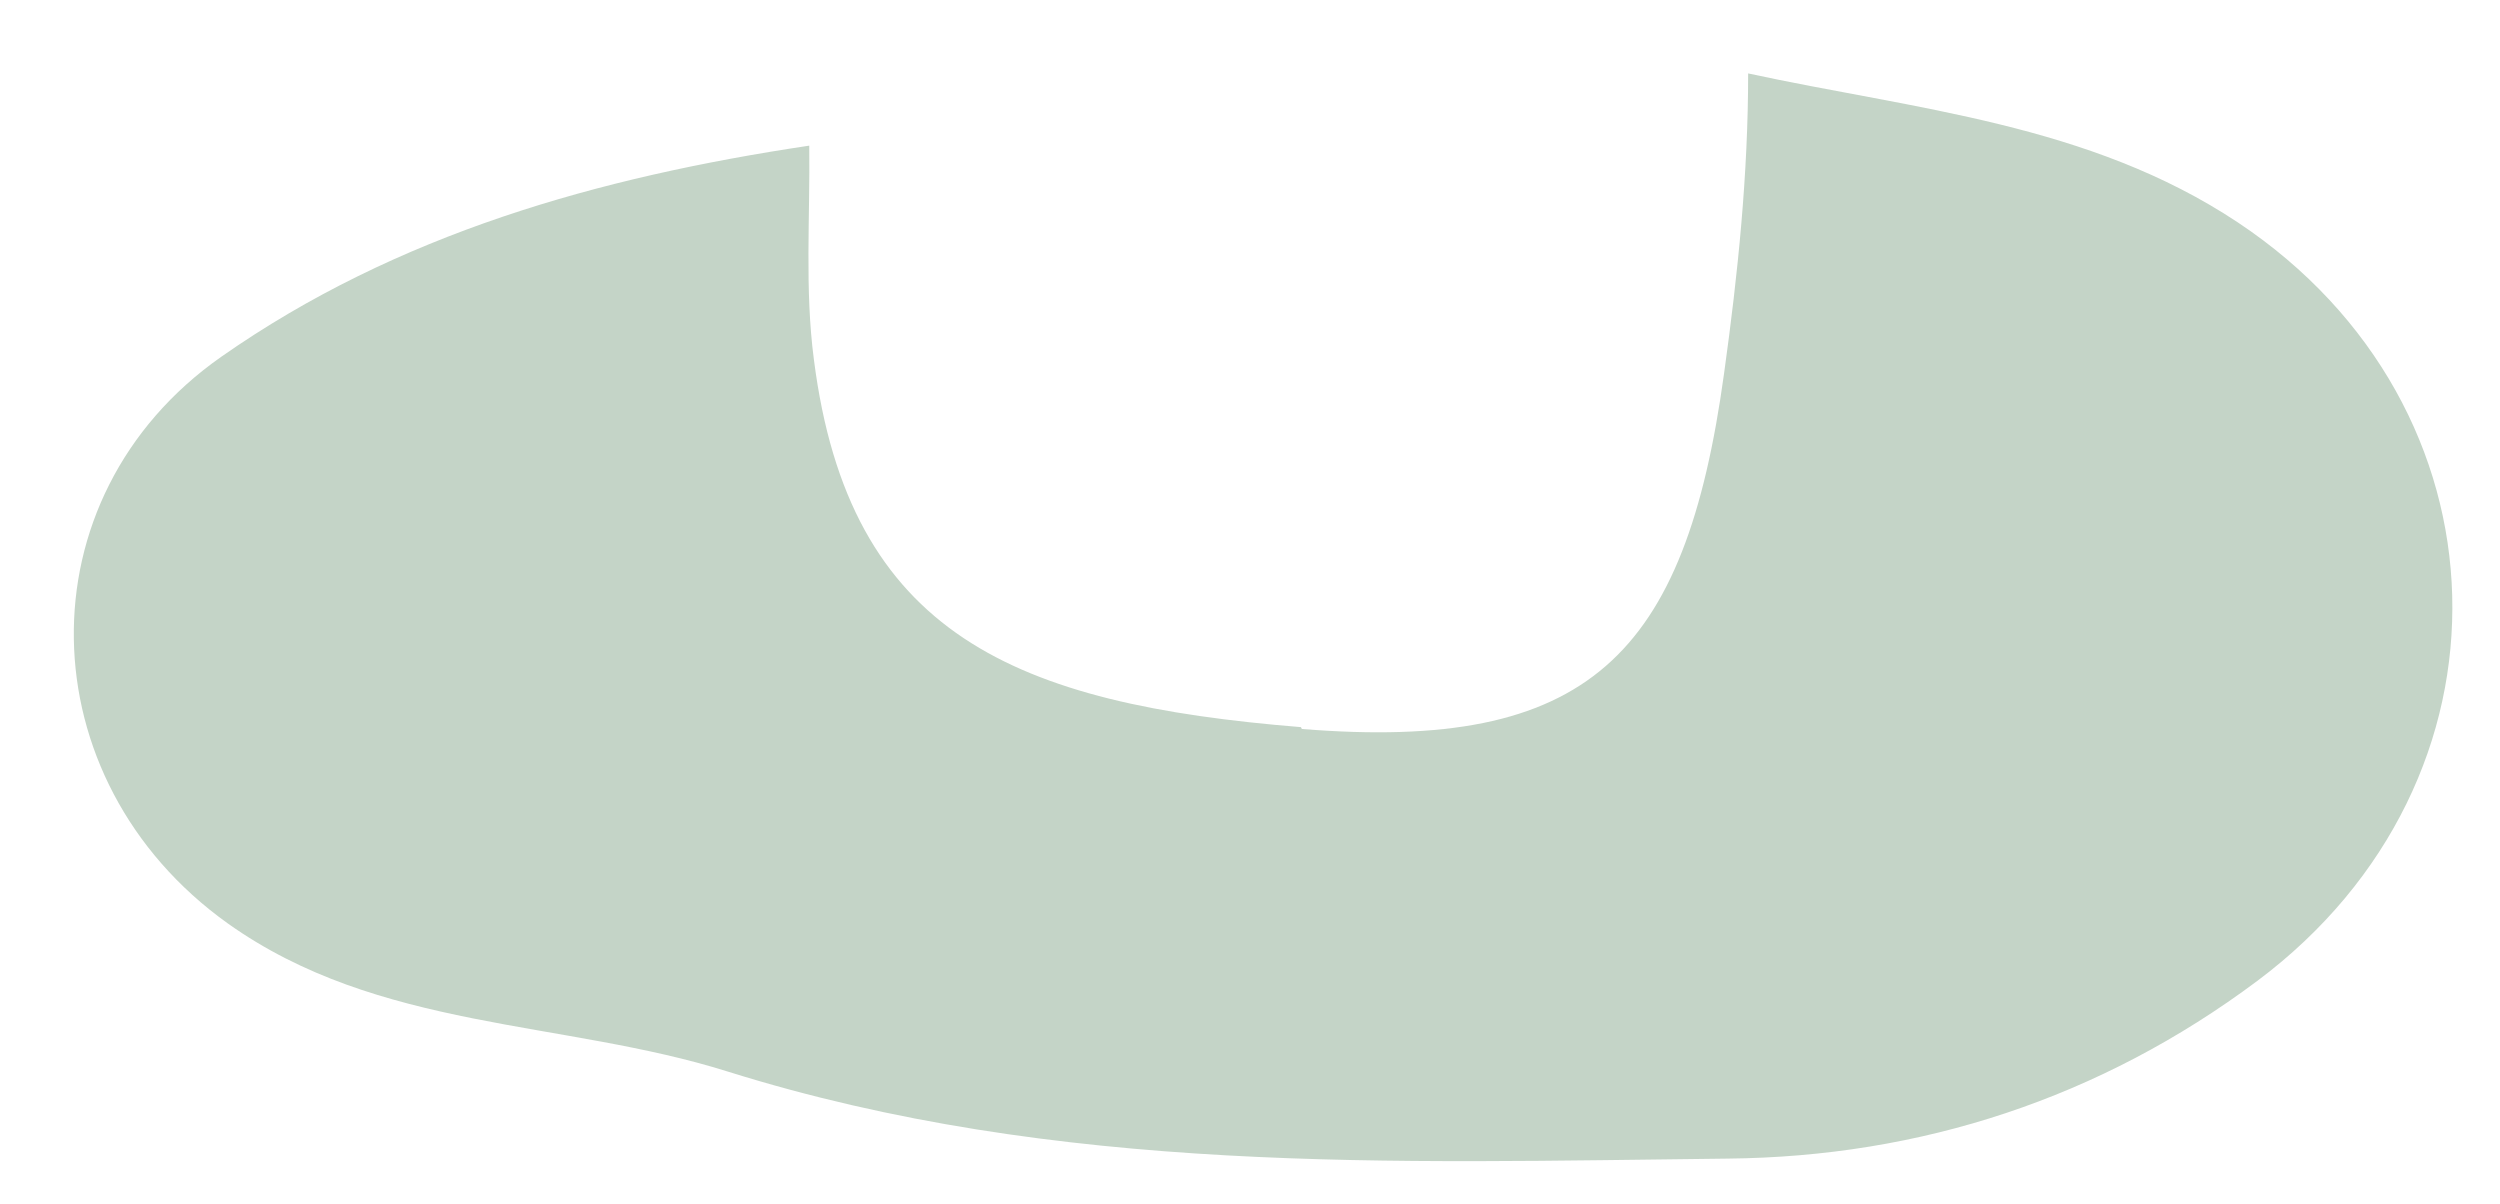 <svg width="27" height="13" fill="none" xmlns="http://www.w3.org/2000/svg"><path d="M14.05 7.853c-3.08-.25-4.88-.99-5.26-3.97-.1-.76-.04-1.54-.05-2.31-2.27.34-4.45.95-6.35 2.28-2.17 1.52-2.1 4.57.07 6.12 1.63 1.16 3.62 1.04 5.4 1.6 3.58 1.12 7.18.98 10.8.94 2.08-.02 4.02-.65 5.72-1.92 2.9-2.17 2.78-6.2-.21-8.19-1.61-1.07-3.49-1.22-5.29-1.61 0 1.09-.11 2.16-.26 3.24-.42 3.06-1.47 4.09-4.56 3.84l-.01-.02Z" fill="#C4D4C7"/></svg>